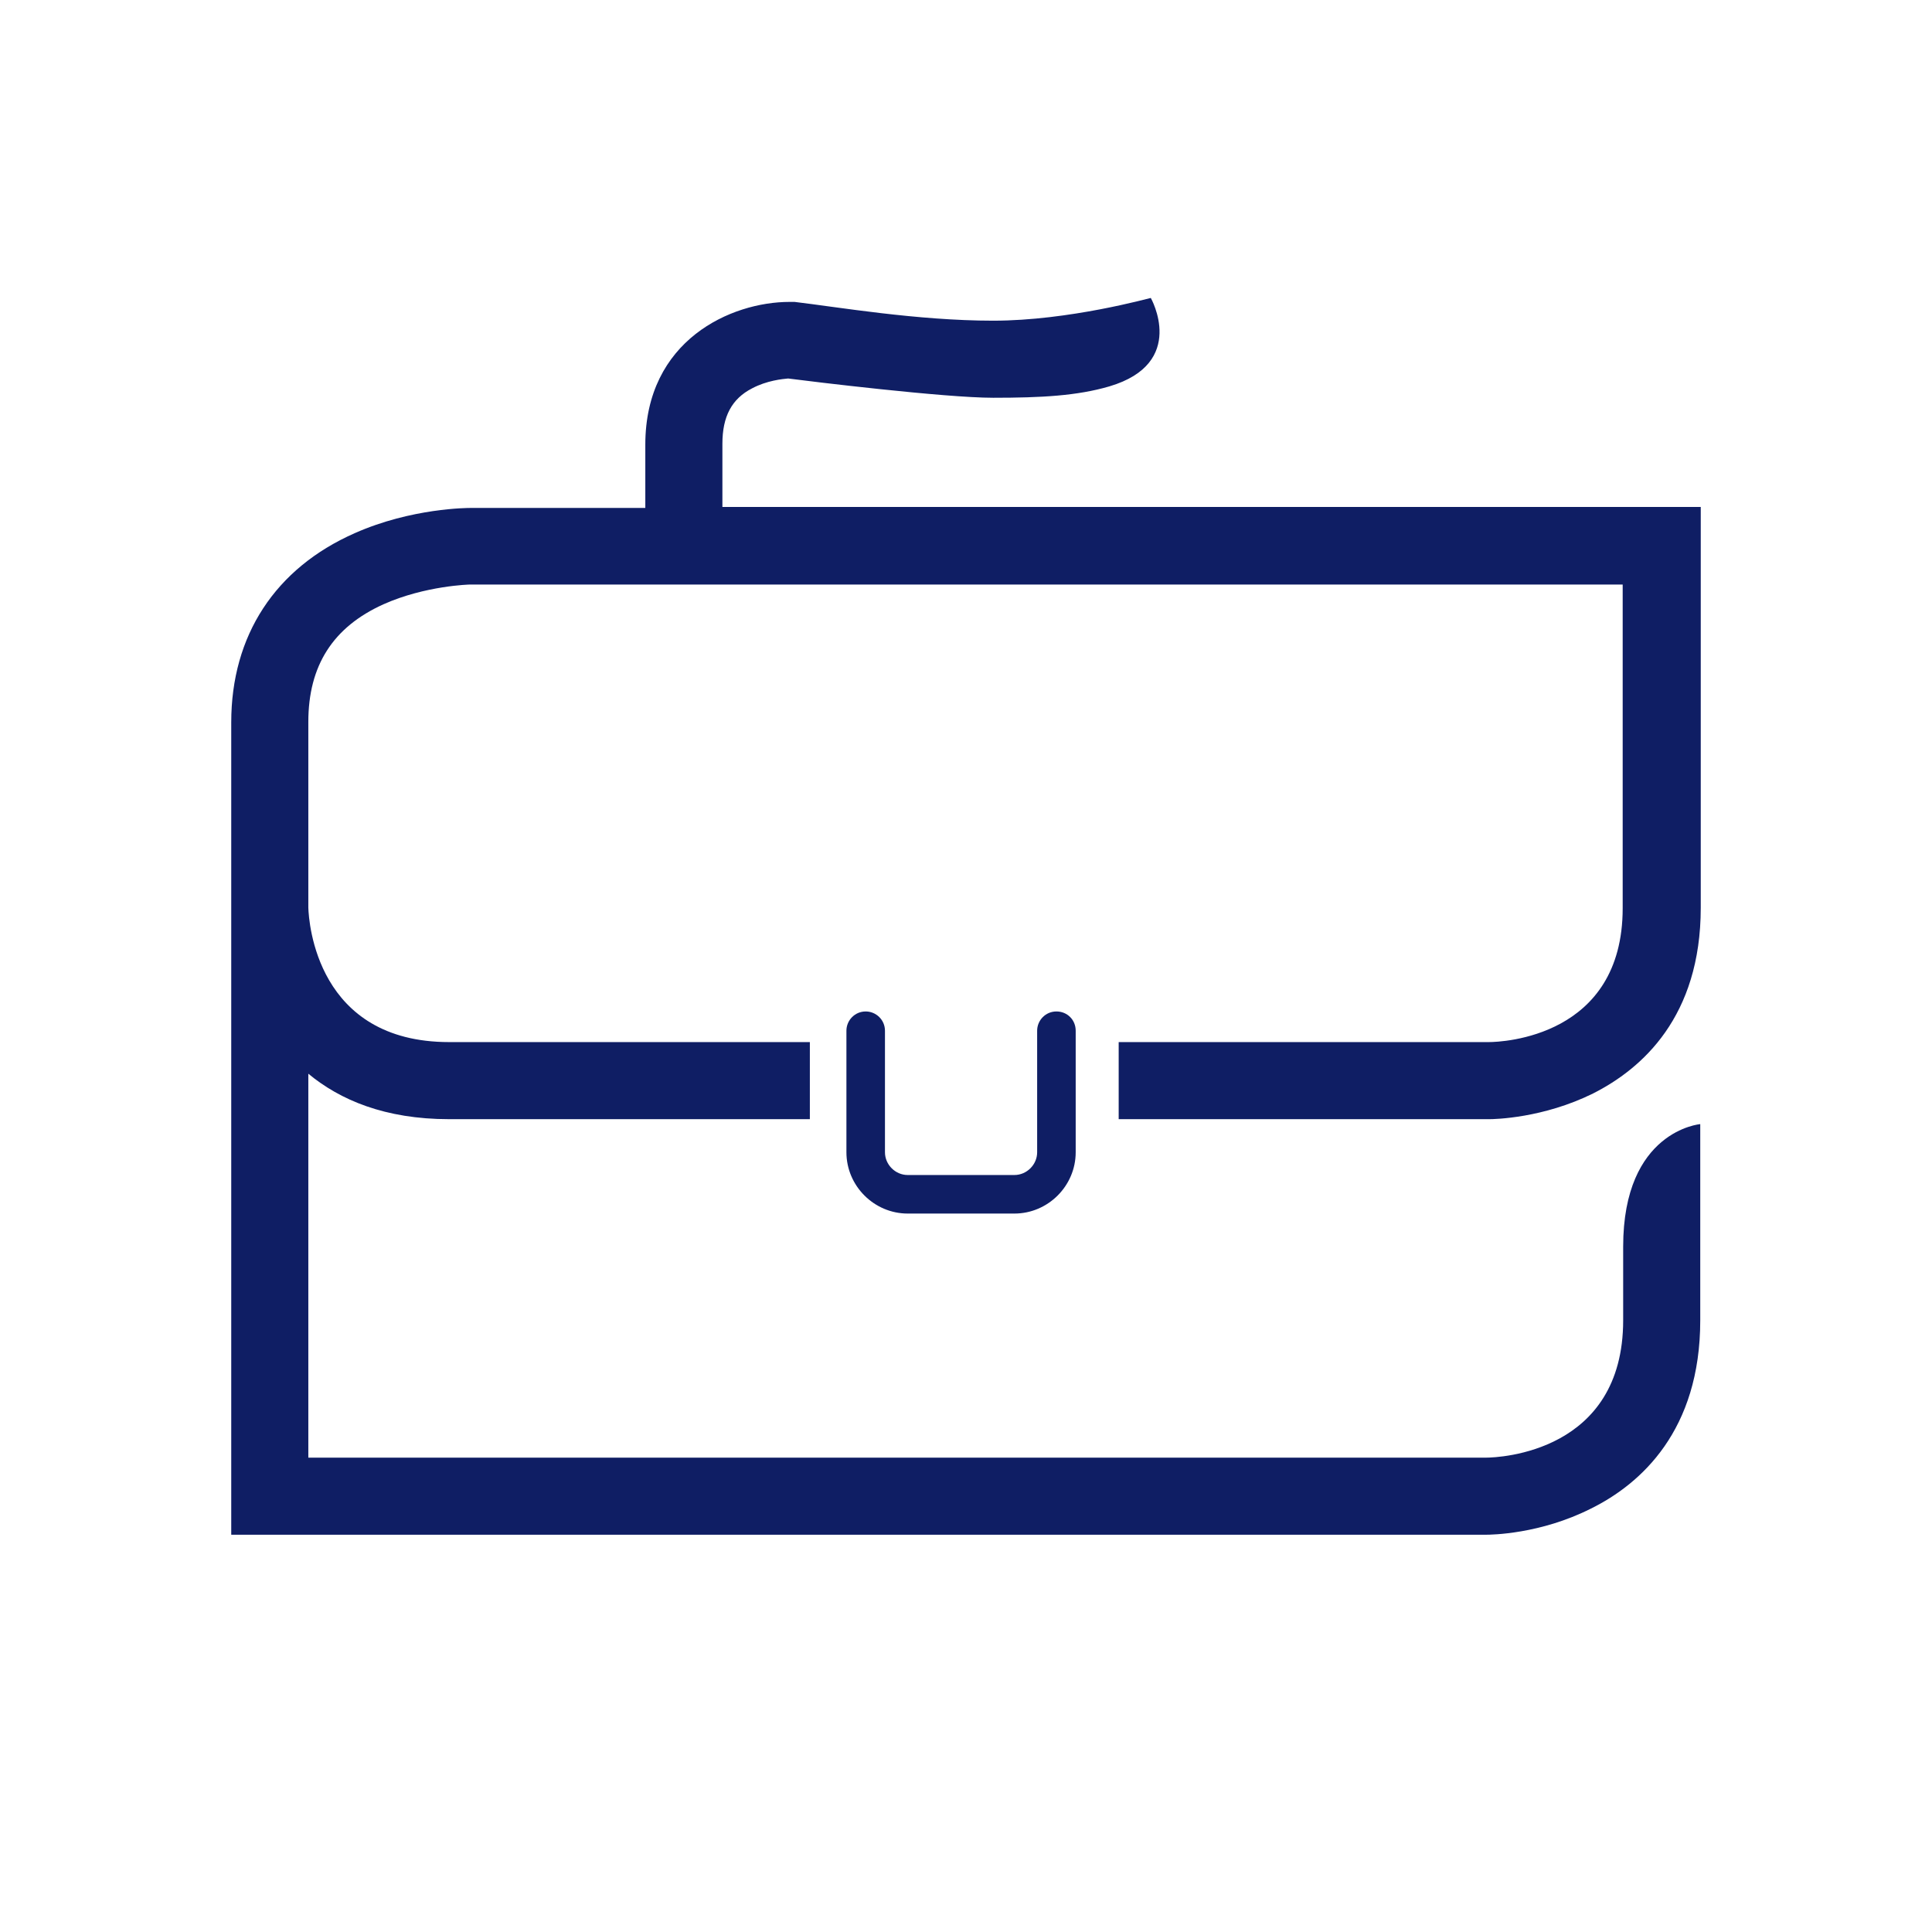 <?xml version="1.0" encoding="UTF-8"?>
<svg xmlns="http://www.w3.org/2000/svg" id="Layer_1" version="1.1" viewBox="0 0 391 391">
  <defs>
    <style>
      .st0 {
        fill: #0f1e64;
      }
    </style>
  </defs>
  <path class="st0" d="M301.4,210.9h-75v15.6h75c1.1,0,10.9-.2,21-5.2,9.9-5,21.8-15.5,21.8-37.6v-81.1h-198v-12.8c0-5.5,1.9-9.1,6-11.2,3-1.6,6.2-1.9,7.3-2,4.6.6,31.7,3.9,41.5,3.9s17-.4,23.5-2.3c15.9-4.7,8.4-17.9,8.4-17.9-.2,0-16.5,4.6-31.9,4.6s-31.7-2.8-40.2-3.8c-.3,0-.6,0-1,0-11.8,0-29.2,7.7-29.2,28.9v12.8h-35.4c-.5,0-11.9,0-23.4,5.1-16.1,7.1-25,20.7-25,38.3v164.4h253.9c1.1,0,11-.1,21.3-5.3,10.1-5,22.1-15.8,22.1-38.1v-39.7s-15.6,1.3-15.6,24.8v14.9c0,26.7-25,27.8-27.8,27.8H62.4v-77.7c6.4,5.3,15.5,9.2,28.5,9.2h73v-15.6h-73c-26.8,0-28.4-24.2-28.5-27.2v-37.6c0-11.4,5-19.2,15.2-23.8,8.5-3.8,17.5-4,17.5-4h233.3v65.5c0,26.1-24.4,27.1-27.1,27.1h0Z"></path>
  <path class="st0" d="M175.2,204.7c-2.2,0-3.9,1.8-3.9,3.9v24.6c0,6.8,5.6,12.4,12.4,12.4h21.6c6.8,0,12.4-5.6,12.4-12.4v-24.6c0-2.2-1.7-3.9-3.9-3.9s-3.9,1.8-3.9,3.9v24.6c0,2.5-2.1,4.6-4.6,4.6h-21.6c-2.5,0-4.6-2.1-4.6-4.6v-24.6c0-2.2-1.8-3.9-3.9-3.9h0Z"></path>
</svg>

